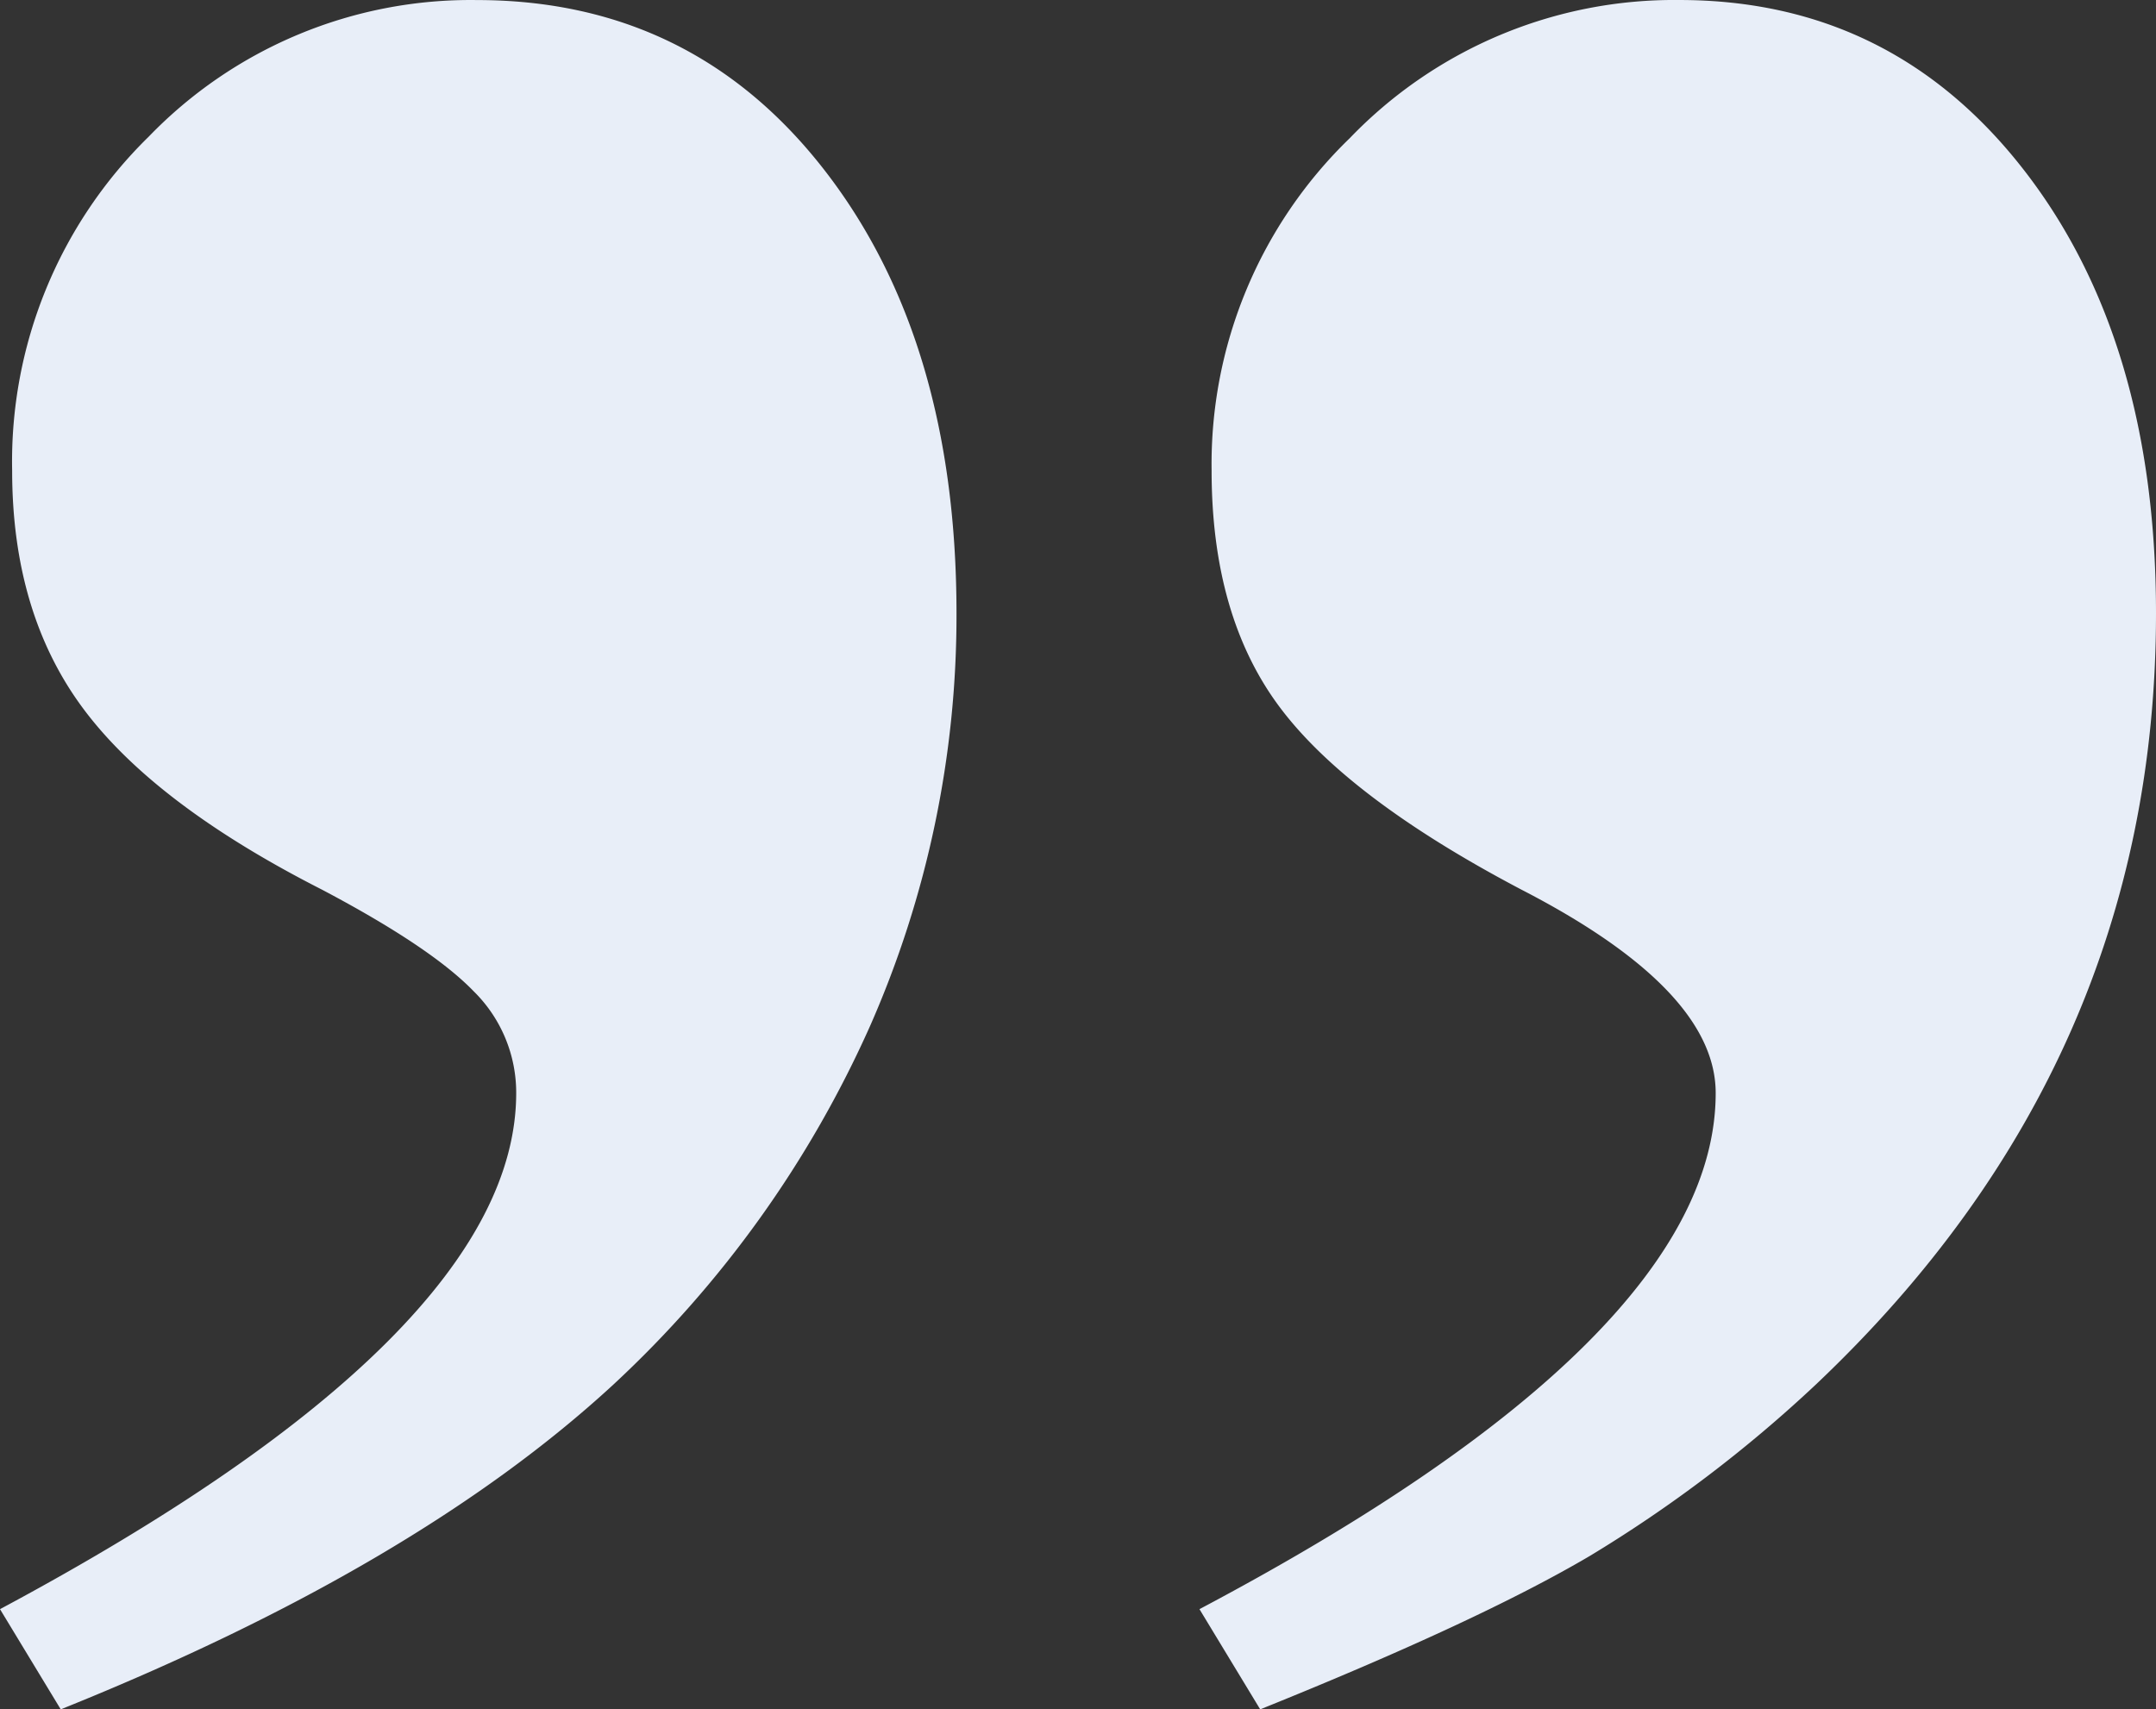 <svg xmlns="http://www.w3.org/2000/svg" width="194.136" height="153.942" viewBox="0 0 194.136 153.942">
  <rect x="0" y="0" width="194.136" height="153.942" fill="#333333" stroke="none"/>
  <path id="Path_1953" data-name="Path 1953" d="M488.793,211.5l-5.469-9.023q46.483-24.609,46.483-46.483,0-9.3-17.5-18.32-15.586-8.2-21.738-16.406T484.418,99.94A40.817,40.817,0,0,1,496.859,70a40.5,40.5,0,0,1,29.667-12.441q19.14,0,31.035,15.312t11.894,39.921q0,40.468-30.624,69.452a121.374,121.374,0,0,1-20.371,15.449Q508.48,203.571,488.793,211.5Zm-108.005,0-5.469-9.023Q421.8,177.595,421.8,155.993a12.8,12.8,0,0,0-3.828-9.16q-3.828-3.965-13.672-9.16-15.039-7.656-21.464-16.269T376.413,99.94a40.913,40.913,0,0,1,12.3-30.077,40.274,40.274,0,0,1,29.531-12.3q19.414,0,31.308,15.312t11.894,39.921a91.631,91.631,0,0,1-7.793,37.187,99.094,99.094,0,0,1-23.1,32.265Q412.779,198.649,380.788,211.5Z" transform="translate(-375.319 -57.558)" fill="#e8eef8"/>
</svg>
